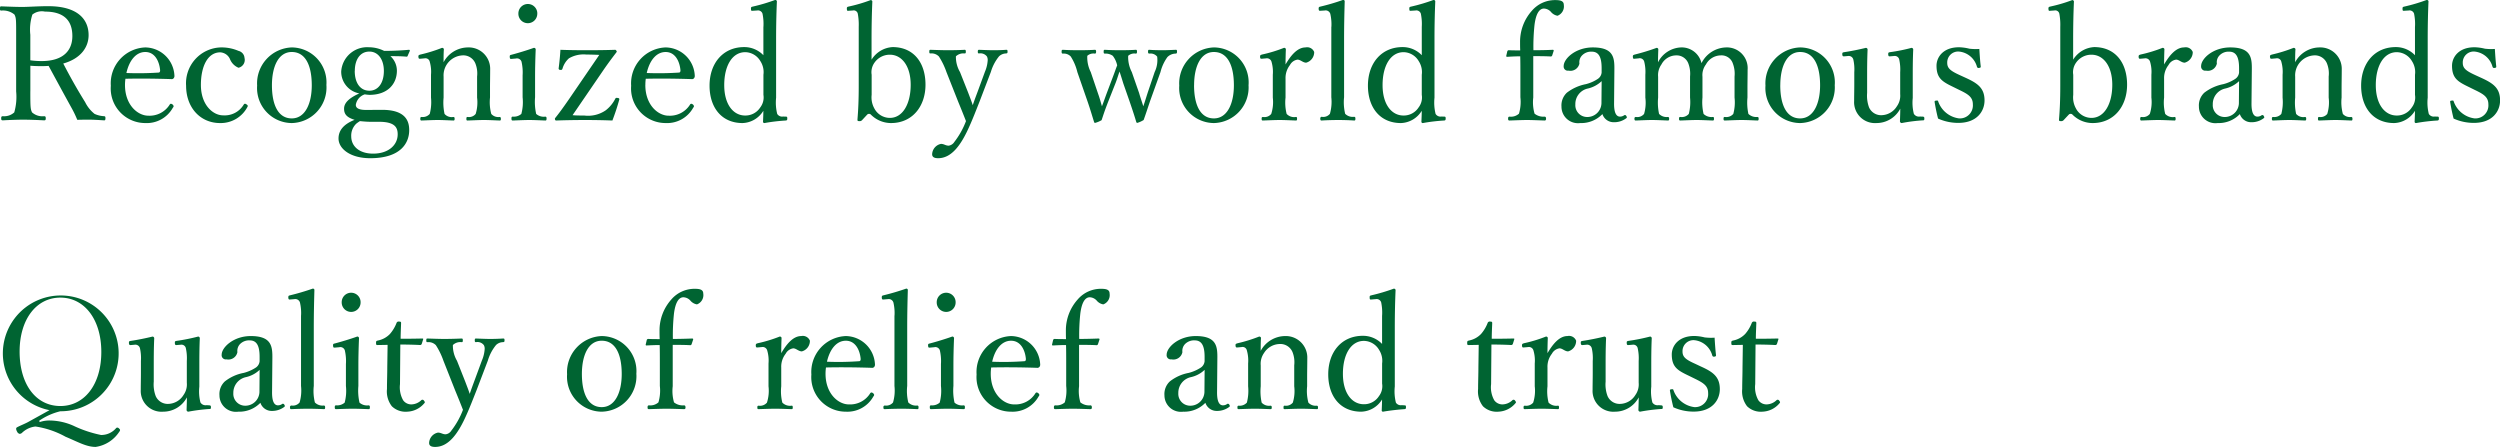 <svg xmlns="http://www.w3.org/2000/svg" width="295.188" height="52.78" viewBox="0 0 295.188 52.78">
  <defs>
    <style>
      .cls-1 {
        fill: #006432;
        fill-rule: evenodd;
      }
    </style>
  </defs>
  <path id="title03_en.svg" class="cls-1" d="M533.486,1810.82c0,1.86.019,2.1,0.205,2.48a1.828,1.828,0,0,0,1.431.45c0.149,0.02.186,0.05,0.186,0.26,0,0.17-.037.23-0.186,0.23-0.8-.04-1.71-0.08-2.472-0.08-0.744,0-1.692.04-2.417,0.08-0.149,0-.186-0.06-0.186-0.23,0-.21.037-0.24,0.186-0.26a1.77,1.77,0,0,0,1.357-.45,6.652,6.652,0,0,0,.223-2.48v-6.68c0-1.78,0-1.99-.2-2.39a2.113,2.113,0,0,0-1.562-.47c-0.111-.01-0.148-0.03-0.148-0.22,0-.25.037-0.28,0.148-0.28,0.8,0.03,1.766.07,2.51,0.07,0.669,0,1.84-.09,3.048-0.09,3.4,0,4.759,1.5,4.759,3.42,0,1.39-.892,2.76-2.993,3.35,0.744,1.44,1.6,2.98,2.584,4.56a4.033,4.033,0,0,0,1.116,1.39,3.1,3.1,0,0,0,1.134.27c0.111,0.02.148,0.05,0.148,0.24,0,0.21-.056.27-0.167,0.25-0.688-.04-1.227-0.08-1.766-0.08-0.483,0-.836,0-1.394.02a12.6,12.6,0,0,0-.688-1.43c-0.911-1.65-1.8-3.29-2.695-4.94-0.223.02-.558,0.03-0.818,0.03-0.465,0-.892-0.01-1.339-0.05v3.03Zm0-3.67a9.44,9.44,0,0,0,1.339.09c2.639,0,3.625-1.33,3.625-2.95,0-1.84-1-2.89-3.235-2.89a1.8,1.8,0,0,0-1.487.35,5.777,5.777,0,0,0-.242,2.39v3.01Zm11.178,2.91c0,2.39,1.524,3.63,2.752,3.63a2.8,2.8,0,0,0,2.528-1.31,0.187,0.187,0,0,1,.148-0.1,0.4,0.4,0,0,1,.316.28,0.313,0.313,0,0,1-.093.19,3.515,3.515,0,0,1-3.234,1.81,4.082,4.082,0,0,1-4.09-4.4,4.242,4.242,0,0,1,4.071-4.53,3.489,3.489,0,0,1,3.439,3.32,0.419,0.419,0,0,1-.093.32,0.307,0.307,0,0,1-.3.1c-1.822-.06-3.755-0.08-5.391-0.04A5.146,5.146,0,0,0,544.664,1810.06Zm3.959-1.46c0.149,0,.2-0.13.187-0.3-0.093-1-.595-2.13-1.748-2.13-1.1,0-1.9,1-2.231,2.48A36.9,36.9,0,0,0,548.623,1808.6Zm9.448-2.56a0.919,0.919,0,0,1,.706.83,0.949,0.949,0,0,1-.706,1.16,1.828,1.828,0,0,1-1.023-1.05,1.339,1.339,0,0,0-1.134-.77c-1.468,0-2.287,1.63-2.287,3.85,0,2.37,1.432,3.59,2.622,3.59a2.615,2.615,0,0,0,2.435-1.27c0.093-.14.186-0.12,0.335-0.02s0.167,0.17.111,0.28a3.559,3.559,0,0,1-3.234,1.92c-2.361,0-4.016-1.85-4.016-4.4a4.234,4.234,0,0,1,4.053-4.53A5.051,5.051,0,0,1,558.071,1806.04Zm10.376,4.02a4.2,4.2,0,0,1-4.09,4.5,4.131,4.131,0,0,1-4.09-4.42,4.251,4.251,0,0,1,4.09-4.51A4.134,4.134,0,0,1,568.447,1810.06Zm-6.432.04c0,2.29.725,3.91,2.342,3.91,1.58,0,2.361-1.75,2.361-3.91,0-2.31-.725-3.93-2.361-3.93C562.777,1806.17,562.015,1807.9,562.015,1810.1Zm12.9,2.9c3.011-.04,3.308,1.46,3.308,2.4,0,1.43-.91,3.31-4.61,3.31-2.361,0-3.736-1.13-3.736-2.33,0-.98.651-1.71,1.9-2.2-0.967-.3-1.245-0.7-1.245-1.32,0-.71.632-1.27,1.8-1.8a2.608,2.608,0,0,1-2.138-2.58,3.066,3.066,0,0,1,3.271-2.87,4.069,4.069,0,0,1,1.8.43c1.1,0,2.156-.06,2.918-0.13a0.1,0.1,0,0,1,.112.13l-0.242.55a0.145,0.145,0,0,1-.167.13c-0.651-.06-1.246-0.06-1.878-0.06a2.346,2.346,0,0,1,.762,1.71c0,1.58-1.1,2.86-3.234,2.86a4.4,4.4,0,0,1-.558-0.06,1.554,1.554,0,0,0-1.059,1.24c0,0.42.428,0.62,1.338,0.6Zm-1.265,1.41c-0.39,0-.854-0.04-1.245-0.08a4.4,4.4,0,0,0-.428.3,1.956,1.956,0,0,0-.6,1.49c0,1.22,1,2.05,2.585,2.05,1.821,0,2.9-1.02,2.9-2.28,0-.81-0.334-1.48-2.212-1.48h-1Zm-1.858-6c0,1.41.65,2.33,1.729,2.33,1.041,0,1.71-.92,1.71-2.33,0-1.35-.669-2.29-1.71-2.29C572.41,1806.12,571.8,1807.09,571.8,1808.41Zm7.793-1.45c-0.205.02-.261,0.02-0.279-0.26,0-.13.037-0.17,0.241-0.23a17.543,17.543,0,0,0,2.547-.79,0.213,0.213,0,0,1,.223.15c-0.037.51-.037,1.06-0.037,1.55a3.287,3.287,0,0,1,2.881-1.75,2.529,2.529,0,0,1,2.621,2.63c0,0.68-.018,1.6-0.018,2.07v1.22a5.34,5.34,0,0,0,.149,1.93,1.091,1.091,0,0,0,.984.36c0.112,0.02.149,0.06,0.149,0.21,0,0.17-.019.21-0.149,0.21-0.594-.02-1.264-0.06-1.84-0.06-0.594,0-1.3.04-1.933,0.06-0.13,0-.149-0.04-0.149-0.21s0.037-.21.149-0.21a1.01,1.01,0,0,0,.948-0.36,4.606,4.606,0,0,0,.167-1.93v-2.48a3.184,3.184,0,0,0-.2-1.54,1.538,1.538,0,0,0-1.543-.96,2.363,2.363,0,0,0-2.212,2.52v2.46a6.26,6.26,0,0,0,.112,1.93,1.116,1.116,0,0,0,1.041.36c0.111,0.02.148,0.04,0.148,0.21s-0.037.21-.148,0.21c-0.6-.02-1.264-0.06-1.822-0.06-0.614,0-1.32.04-1.934,0.06-0.111,0-.148-0.04-0.148-0.21s0.037-.19.148-0.21a1.091,1.091,0,0,0,.967-0.36,5.54,5.54,0,0,0,.149-1.93v-2.69a4.334,4.334,0,0,0-.149-1.54,0.517,0.517,0,0,0-.613-0.4Zm12.031,1.92a5.639,5.639,0,0,0-.13-1.56,0.561,0.561,0,0,0-.669-0.38l-0.465.04c-0.186.02-.241,0.02-0.26-0.24,0-.19.037-0.21,0.223-0.25,0.65-.17,1.859-0.53,2.621-0.81a0.2,0.2,0,0,1,.223.17c-0.056,1.36-.074,2.39-0.074,3.27v2.39a6.484,6.484,0,0,0,.13,1.97,1.342,1.342,0,0,0,1.078.32c0.112,0.02.148,0.06,0.148,0.21,0,0.21-.036.25-0.148,0.25-0.6-.02-1.32-0.06-1.878-0.06-0.576,0-1.375.04-1.951,0.06-0.131,0-.168-0.04-0.168-0.25,0-.15.037-0.21,0.168-0.21a1.338,1.338,0,0,0,1-.32,5.4,5.4,0,0,0,.149-1.97v-2.63Zm1.729-7.26a1.116,1.116,0,1,1-2.231,0A1.116,1.116,0,1,1,593.35,1801.62Zm4.166,12.01c0.409,0.04.892,0.04,1.376,0.04a3.664,3.664,0,0,0,2.547-.62,4.046,4.046,0,0,0,1.115-1.35,0.179,0.179,0,0,1,.223-0.11c0.186,0,.279.07,0.26,0.18a25.93,25.93,0,0,1-.818,2.49c-1.041-.04-2.156-0.06-3.2-0.06-1.115,0-2.324.02-3.439,0.06-0.111,0-.149-0.1-0.149-0.25,0.484-.6.911-1.18,1.692-2.31l3.55-5.19c-0.464-.02-1.022-0.04-1.524-0.04a3.415,3.415,0,0,0-2.063.45,2.6,2.6,0,0,0-.763,1.23c-0.055.13-.111,0.15-0.278,0.13a0.165,0.165,0,0,1-.168-0.21c0.093-.71.168-1.48,0.205-2.16,1.078,0.04,2.119.05,3.141,0.05s2.231-.01,3.346-0.05a0.3,0.3,0,0,1,.168.24c-0.446.59-.93,1.21-1.636,2.24Zm8.592-3.57c0,2.39,1.524,3.63,2.751,3.63a2.8,2.8,0,0,0,2.528-1.31,0.19,0.19,0,0,1,.149-0.1,0.4,0.4,0,0,1,.316.28,0.323,0.323,0,0,1-.092.19,3.518,3.518,0,0,1-3.235,1.81,4.082,4.082,0,0,1-4.09-4.4,4.242,4.242,0,0,1,4.071-4.53,3.489,3.489,0,0,1,3.439,3.32,0.419,0.419,0,0,1-.093.32,0.307,0.307,0,0,1-.3.1c-1.822-.06-3.755-0.08-5.391-0.04A5.146,5.146,0,0,0,606.108,1810.06Zm3.96-1.46c0.148,0,.2-0.13.186-0.3-0.093-1-.6-2.13-1.748-2.13-1.1,0-1.9,1-2.231,2.48A36.927,36.927,0,0,0,610.068,1808.6Zm9.985-5.4a5.92,5.92,0,0,0-.111-1.56,0.552,0.552,0,0,0-.632-0.37l-0.483.03c-0.186.02-.242,0.02-0.242-0.2-0.019-.23.037-0.25,0.2-0.29a20.741,20.741,0,0,0,2.658-.79,0.212,0.212,0,0,1,.2.15c-0.055,1.34-.093,2.71-0.093,4.48v6.92a5.523,5.523,0,0,0,.13,1.91,0.676,0.676,0,0,0,.688.31l0.335,0.01c0.13,0,.167.04,0.167,0.21,0,0.19-.037.23-0.167,0.25a21.059,21.059,0,0,0-2.528.3,0.158,0.158,0,0,1-.168-0.19c0.019-.49.037-0.83,0.037-1.26a2.99,2.99,0,0,1-2.453,1.45c-2.491,0-3.9-1.85-3.9-4.42,0-2.63,1.58-4.55,4.09-4.55a3.118,3.118,0,0,1,2.267.96v-3.35Zm0,5.66a2.364,2.364,0,0,0-.353-1.6,2.113,2.113,0,0,0-1.784-1.07c-1.562,0-2.491,1.62-2.491,3.89s1.059,3.59,2.473,3.59a2.075,2.075,0,0,0,1.784-.96,1.926,1.926,0,0,0,.371-1.48v-2.37Zm12.778-1.8a3.124,3.124,0,0,1,2.472-1.47c2.473,0,3.886,1.82,3.886,4.44,0,2.57-1.562,4.53-4.071,4.53a3.361,3.361,0,0,1-2.4-1.02,0.317,0.317,0,0,0-.391,0l-0.595.64a0.393,0.393,0,0,1-.39.15c-0.167,0-.186-0.04-0.186-0.19,0.093-1.14.149-2.25,0.149-4.02v-6.9a7.111,7.111,0,0,0-.112-1.58,0.493,0.493,0,0,0-.6-0.37l-0.446.03c-0.167.02-.222,0.04-0.241-0.19s0.037-.26.185-0.3a18.182,18.182,0,0,0,2.622-.77,0.2,0.2,0,0,1,.2.15c-0.056,1.34-.093,2.71-0.093,4.5v2.37Zm0,4.17a2.675,2.675,0,0,0,.316,1.6,2.069,2.069,0,0,0,1.841,1.12c1.487,0,2.453-1.61,2.453-3.91,0-2.25-1.078-3.55-2.453-3.55a2.194,2.194,0,0,0-1.822.94,1.929,1.929,0,0,0-.335,1.43v2.37Zm12.756,0.75c-0.446,1.13-.817,2.09-1.189,2.91-1,2.28-2.138,3.82-3.718,3.82-0.558,0-.706-0.21-0.706-0.47a1.3,1.3,0,0,1,1.041-1.22c0.371,0,.539.21,0.911,0.21a0.945,0.945,0,0,0,.669-0.44,9.5,9.5,0,0,0,1.375-2.46c-0.278-.71-0.52-1.32-0.929-2.31l-1.376-3.48a8.582,8.582,0,0,0-.892-1.84,1.217,1.217,0,0,0-.986-0.36c-0.111,0-.148-0.02-0.148-0.21s0.037-.22.148-0.22c0.614,0.02,1.395.05,1.971,0.05s1.413-.01,2.045-0.05c0.112,0,.148.04,0.148,0.22s-0.036.21-.148,0.21a1.284,1.284,0,0,0-1.023.34,3.535,3.535,0,0,0,.484,1.86l0.967,2.44c0.241,0.64.371,0.96,0.539,1.47,0.149-.45.279-0.81,0.539-1.5l0.892-2.43a4.125,4.125,0,0,0,.335-1.39,0.915,0.915,0,0,0-.093-0.43,0.962,0.962,0,0,0-.93-0.36c-0.111,0-.148-0.04-0.148-0.21s0.037-.22.148-0.22c0.52,0.02,1.171.05,1.673,0.05,0.521,0,1.041-.01,1.524-0.05,0.131,0,.168.02,0.168,0.22,0,0.17-.037.19-0.168,0.21a1.251,1.251,0,0,0-.836.34,5.292,5.292,0,0,0-.966,1.84Zm18.819-.98c0.186,0.64.316,0.98,0.5,1.58,0.2-.58.316-0.98,0.539-1.67l0.8-2.37a3.244,3.244,0,0,0,.3-1.82,1,1,0,0,0-.93-0.36c-0.111-.02-0.149-0.04-0.149-0.23s0.038-.22.149-0.22c0.465,0.04,1.1.05,1.617,0.05,0.484,0,1.023-.03,1.506-0.05,0.13,0,.149.04,0.149,0.22s-0.037.21-.149,0.23a1.375,1.375,0,0,0-.985.41,5.133,5.133,0,0,0-.818,1.77l-1.227,3.42c-0.353,1.05-.5,1.51-0.762,2.24a3.169,3.169,0,0,1-.744.34,0.14,0.14,0,0,1-.13-0.12c-0.167-.56-0.334-1.1-0.78-2.4l-0.744-2.13c-0.167-.54-0.3-0.97-0.446-1.41-0.167.44-.26,0.81-0.465,1.34l-0.855,2.16c-0.483,1.24-.595,1.64-0.8,2.24a3.152,3.152,0,0,1-.762.32,0.132,0.132,0,0,1-.13-0.12c-0.224-.71-0.409-1.37-0.763-2.4l-1.208-3.48a5.963,5.963,0,0,0-.781-1.84,1.112,1.112,0,0,0-.911-0.34c-0.13,0-.166-0.04-0.166-0.24,0-.17.036-0.21,0.166-0.21,0.614,0.04,1.321.05,1.859,0.05,0.614,0,1.264-.01,1.9-0.05,0.093,0,.148.04,0.148,0.22s-0.055.23-.148,0.23a1.085,1.085,0,0,0-.893.26,3.852,3.852,0,0,0,.409,1.92l0.874,2.58c0.186,0.52.3,0.95,0.446,1.46,0.205-.52.335-0.92,0.558-1.52l0.743-1.97c0.242-.62.335-0.94,0.5-1.34a2.794,2.794,0,0,0-.521-1.13,1.45,1.45,0,0,0-.929-0.26c-0.112,0-.148-0.04-0.148-0.23s0.036-.22.148-0.22c0.613,0.04,1.264.05,1.8,0.05,0.558,0,1.265-.01,1.841-0.05,0.111,0,.148.04,0.148,0.22s-0.037.23-.148,0.23a1.075,1.075,0,0,0-.893.26,3.813,3.813,0,0,0,.428,1.92Zm12.925-.94a4.2,4.2,0,0,1-4.09,4.5,4.13,4.13,0,0,1-4.089-4.42,4.25,4.25,0,0,1,4.089-4.51A4.133,4.133,0,0,1,677.331,1810.06Zm-6.432.04c0,2.29.725,3.91,2.342,3.91,1.58,0,2.361-1.75,2.361-3.91,0-2.31-.725-3.93-2.361-3.93C671.661,1806.17,670.9,1807.9,670.9,1810.1Zm8.053-3.14c-0.167.02-.242,0.02-0.26-0.21,0-.2.037-0.22,0.223-0.28a16.508,16.508,0,0,0,2.6-.79,0.2,0.2,0,0,1,.224.15c-0.019.55-.038,1.09-0.038,1.81,0.576-.98,1.357-2.01,2.361-2.01a0.89,0.89,0,0,1,1.022.54,1.284,1.284,0,0,1-.947,1.26c-0.391,0-.67-0.36-1.023-0.36a1.222,1.222,0,0,0-.893.64,2.493,2.493,0,0,0-.52,1.62v2.22a5.469,5.469,0,0,0,.13,1.93,1.215,1.215,0,0,0,1.1.36c0.093,0,.13.04,0.13,0.21s-0.037.21-.13,0.21c-0.613-.02-1.357-0.06-1.914-0.06-0.577,0-1.376.04-1.99,0.06-0.111,0-.148-0.04-0.148-0.21s0.037-.19.148-0.21a1.027,1.027,0,0,0,.986-0.36,4.567,4.567,0,0,0,.185-1.93v-2.69a4.239,4.239,0,0,0-.148-1.52,0.56,0.56,0,0,0-.632-0.42Zm8.163-3.76a5.478,5.478,0,0,0-.13-1.54,0.567,0.567,0,0,0-.65-0.39l-0.483.03c-0.168.02-.224,0-0.242-0.22,0-.21.037-0.23,0.2-0.27a25.3,25.3,0,0,0,2.677-.79,0.176,0.176,0,0,1,.2.14c-0.037,1.33-.074,2.74-0.074,4.55v6.8a5.714,5.714,0,0,0,.13,1.96,1.263,1.263,0,0,0,1.06.35c0.13,0.02.148,0.08,0.148,0.23,0,0.17-.036.21-0.148,0.21-0.614-.04-1.3-0.06-1.84-0.06-0.614,0-1.358.02-1.989,0.06-0.13,0-.168-0.04-0.168-0.21a0.182,0.182,0,0,1,.168-0.23,1.01,1.01,0,0,0,.966-0.35,5.127,5.127,0,0,0,.167-1.96v-8.31Zm10.672,0a5.92,5.92,0,0,0-.111-1.56,0.552,0.552,0,0,0-.632-0.37l-0.483.03c-0.186.02-.242,0.02-0.242-0.2-0.019-.23.037-0.25,0.205-0.29a20.741,20.741,0,0,0,2.658-.79,0.212,0.212,0,0,1,.2.15c-0.055,1.34-.093,2.71-0.093,4.48v6.92a5.523,5.523,0,0,0,.13,1.91,0.676,0.676,0,0,0,.688.31l0.335,0.01c0.13,0,.167.04,0.167,0.21,0,0.19-.037.23-0.167,0.25a21.035,21.035,0,0,0-2.528.3,0.158,0.158,0,0,1-.168-0.19c0.019-.49.037-0.83,0.037-1.26a2.99,2.99,0,0,1-2.453,1.45c-2.491,0-3.9-1.85-3.9-4.42,0-2.63,1.58-4.55,4.09-4.55a3.118,3.118,0,0,1,2.267.96v-3.35Zm0,5.66a2.364,2.364,0,0,0-.353-1.6,2.113,2.113,0,0,0-1.784-1.07c-1.562,0-2.491,1.62-2.491,3.89s1.059,3.59,2.473,3.59a2.075,2.075,0,0,0,1.784-.96,1.926,1.926,0,0,0,.371-1.48v-2.37Zm13.168,2.65a4.851,4.851,0,0,0,.149,1.94,1.648,1.648,0,0,0,1.19.35c0.111,0.02.167,0.06,0.167,0.25,0,0.15-.056.21-0.167,0.21-0.651-.02-1.506-0.06-2.064-0.06-0.594,0-1.45.04-2.082,0.06-0.13,0-.167-0.06-0.167-0.21,0-.19.037-0.23,0.167-0.25a1.4,1.4,0,0,0,1.116-.35,4.912,4.912,0,0,0,.167-1.94v-2.65c0-.79,0-1.56-0.019-2.18-0.446,0-.929.02-1.542,0.06a0.1,0.1,0,0,1-.112-0.1l0.13-.56a0.186,0.186,0,0,1,.186-0.12c0.5,0.02.911,0.02,1.338,0.02-0.018-.3-0.018-0.71-0.018-0.97a5.468,5.468,0,0,1,1.394-3.71,3.6,3.6,0,0,1,2.77-1.26c0.632,0,1,.12,1,0.57a1.177,1.177,0,0,1-.744,1.28,1.3,1.3,0,0,1-.781-0.46,1.166,1.166,0,0,0-.818-0.39c-0.557,0-.948.62-1.115,1.92a24.106,24.106,0,0,0-.13,3c0.632,0,1.524-.01,2.268-0.05a0.106,0.106,0,0,1,.13.11l-0.186.57a0.18,0.18,0,0,1-.149.11c-0.688-.04-1.449-0.04-2.082-0.04v4.85Zm9.538,0.68c-0.018,1.16.261,1.61,0.707,1.61a0.843,0.843,0,0,0,.5-0.17,0.178,0.178,0,0,1,.241.1c0.094,0.15.075,0.21-.036,0.28a2.314,2.314,0,0,1-1.414.45,1.391,1.391,0,0,1-1.375-.96,3.467,3.467,0,0,1-2.621,1.06,1.948,1.948,0,0,1-2.212-1.94,2.049,2.049,0,0,1,.632-1.64,5.33,5.33,0,0,1,2.231-1.01,4.571,4.571,0,0,0,1.45-.64,1.023,1.023,0,0,0,.427-0.73v-0.53c0-1.35-.372-1.94-1.171-1.94a1.473,1.473,0,0,0-1.134.44,1.137,1.137,0,0,0-.316.96,1.084,1.084,0,0,1-1.283.84,0.488,0.488,0,0,1-.576-0.54c0-.87,1.394-2.2,3.439-2.2,2.528,0,2.565,1.29,2.547,2.72Zm-1.468-2.58a3.483,3.483,0,0,1-1.617.87,1.868,1.868,0,0,0-1.487,1.88,1.387,1.387,0,0,0,1.282,1.48,1.669,1.669,0,0,0,1.8-1.6Zm3.944-2.65c-0.185.02-.242,0.04-0.26-0.24,0-.17.037-0.19,0.223-0.25a24.249,24.249,0,0,0,2.584-.79,0.193,0.193,0,0,1,.2.17c-0.018.51-.037,1.06-0.037,1.54a3.184,3.184,0,0,1,2.7-1.76,2.392,2.392,0,0,1,2.436,1.86,3.342,3.342,0,0,1,2.9-1.86,2.447,2.447,0,0,1,2.546,2.63c0,0.68-.018,1.6-0.018,2.07v1.22a6.274,6.274,0,0,0,.111,1.93,1.333,1.333,0,0,0,1.06.36c0.112,0.02.149,0.04,0.149,0.21,0,0.15-.019.21-0.149,0.21-0.558-.02-1.283-0.06-1.859-0.06-0.6,0-1.3.04-1.971,0.06-0.13,0-.166-0.04-0.166-0.21s0.036-.21.166-0.21a1.086,1.086,0,0,0,.986-0.36,5.117,5.117,0,0,0,.148-1.93v-2.48a3.415,3.415,0,0,0-.2-1.54,1.405,1.405,0,0,0-1.431-.96,2.016,2.016,0,0,0-1.747,1.07,2.078,2.078,0,0,0-.41,1.45v2.46a6.088,6.088,0,0,0,.13,1.93,1.346,1.346,0,0,0,1.1.36c0.111,0.02.129,0.04,0.129,0.21,0,0.15-.018.21-0.148,0.21-0.614-.02-1.339-0.06-1.859-0.06-0.614,0-1.339.04-1.952,0.06-0.149,0-.167-0.06-0.167-0.21,0-.17.037-0.21,0.167-0.21a1.084,1.084,0,0,0,.985-0.36,5.54,5.54,0,0,0,.149-1.93v-2.48a3.429,3.429,0,0,0-.2-1.54,1.479,1.479,0,0,0-1.469-.96,1.981,1.981,0,0,0-1.71,1.07,2.184,2.184,0,0,0-.391,1.45v2.46a6.334,6.334,0,0,0,.112,1.93,1.237,1.237,0,0,0,1.041.36c0.112,0.02.148,0.06,0.148,0.21,0,0.17-.036.21-0.148,0.21-0.576-.02-1.3-0.06-1.878-0.06-0.595,0-1.282.04-1.9,0.06-0.13,0-.167-0.04-0.167-0.21a0.165,0.165,0,0,1,.167-0.21,1.029,1.029,0,0,0,.967-0.36,4.723,4.723,0,0,0,.149-1.93v-2.69a4.938,4.938,0,0,0-.13-1.54,0.538,0.538,0,0,0-.651-0.4Zm23.578,3.1a4.2,4.2,0,0,1-4.09,4.5,4.13,4.13,0,0,1-4.089-4.42,4.25,4.25,0,0,1,4.089-4.51A4.133,4.133,0,0,1,746.547,1810.06Zm-6.432.04c0,2.29.725,3.91,2.342,3.91,1.581,0,2.361-1.75,2.361-3.91,0-2.31-.725-3.93-2.361-3.93C740.877,1806.17,740.115,1807.9,740.115,1810.1Zm16.847,3.7c0.129,0.02.166,0.06,0.166,0.23s-0.037.21-.166,0.21a19.054,19.054,0,0,0-2.51.32,0.225,0.225,0,0,1-.205-0.19c0.019-.55.038-1,0.038-1.51a3.17,3.17,0,0,1-2.808,1.7,2.464,2.464,0,0,1-2.639-2.6c0-.69.018-1.26,0.018-1.97v-1.43a5.274,5.274,0,0,0-.111-1.49,0.556,0.556,0,0,0-.6-0.43l-0.446.04c-0.186.02-.242-0.02-0.26-0.23,0-.2.018-0.22,0.222-0.26,0.763-.11,1.8-0.32,2.566-0.51a0.209,0.209,0,0,1,.2.19c-0.055,1.28-.055,2.37-0.055,3.22V1811a3.99,3.99,0,0,0,.223,1.7,1.552,1.552,0,0,0,1.506.93,2.178,2.178,0,0,0,1.784-1.05,2.134,2.134,0,0,0,.391-1.44v-2.58a5.379,5.379,0,0,0-.112-1.49,0.526,0.526,0,0,0-.576-0.43l-0.484.04c-0.185.02-.223-0.02-0.242-0.23,0-.2.019-0.22,0.205-0.26a20.643,20.643,0,0,0,2.547-.51,0.2,0.2,0,0,1,.2.19c-0.055,1.3-.055,2.37-0.055,3.22v2.51a5.372,5.372,0,0,0,.13,1.87,0.706,0.706,0,0,0,.725.32Zm3.647-3.47c-1.32-.64-2.044-1.02-2.044-2.54,0-1.02.8-2.18,2.639-2.18a5.59,5.59,0,0,1,1.246.17,6.313,6.313,0,0,0,1.171.03c0.037,0.62.092,1.45,0.167,2.07,0,0.12-.037.15-0.205,0.17a0.193,0.193,0,0,1-.241-0.13,2.435,2.435,0,0,0-2.1-1.8,1.289,1.289,0,0,0-1.412,1.33c0,0.66.408,0.96,1.524,1.47l0.613,0.28c1.45,0.66,2.268,1.22,2.268,2.69,0,1.27-.892,2.65-3.086,2.65a5.759,5.759,0,0,1-2.4-.51c-0.149-.55-0.315-1.37-0.409-1.97,0-.1.019-0.14,0.205-0.15,0.148-.02.186-0.02,0.223,0.11a3.016,3.016,0,0,0,2.454,1.99,1.537,1.537,0,0,0,1.635-1.65c0-.87-0.557-1.21-1.6-1.71Zm14.1-3.27a3.124,3.124,0,0,1,2.473-1.47c2.472,0,3.885,1.82,3.885,4.44,0,2.57-1.562,4.53-4.071,4.53a3.361,3.361,0,0,1-2.4-1.02,0.317,0.317,0,0,0-.391,0l-0.6.64a0.393,0.393,0,0,1-.39.15c-0.167,0-.186-0.04-0.186-0.19,0.093-1.14.149-2.25,0.149-4.02v-6.9a7.111,7.111,0,0,0-.112-1.58,0.492,0.492,0,0,0-.595-0.37l-0.446.03c-0.167.02-.222,0.04-0.241-0.19s0.037-.26.186-0.3a18.171,18.171,0,0,0,2.621-.77,0.2,0.2,0,0,1,.2.15c-0.056,1.34-.093,2.71-0.093,4.5v2.37Zm0,4.17a2.675,2.675,0,0,0,.316,1.6,2.07,2.07,0,0,0,1.841,1.12c1.487,0,2.453-1.61,2.453-3.91,0-2.25-1.078-3.55-2.453-3.55a2.194,2.194,0,0,0-1.822.94,1.929,1.929,0,0,0-.335,1.43v2.37Zm7.979-4.27c-0.168.02-.241,0.02-0.26-0.21,0-.2.037-0.22,0.223-0.28a16.508,16.508,0,0,0,2.6-.79,0.2,0.2,0,0,1,.223.15c-0.018.55-.037,1.09-0.037,1.81,0.577-.98,1.357-2.01,2.361-2.01a0.891,0.891,0,0,1,1.023.54,1.284,1.284,0,0,1-.949,1.26c-0.39,0-.669-0.36-1.022-0.36a1.219,1.219,0,0,0-.892.64,2.488,2.488,0,0,0-.521,1.62v2.22a5.458,5.458,0,0,0,.131,1.93,1.211,1.211,0,0,0,1.1.36c0.093,0,.13.04,0.13,0.21s-0.037.21-.13,0.21c-0.613-.02-1.357-0.06-1.915-0.06-0.576,0-1.375.04-1.989,0.06-0.111,0-.149-0.04-0.149-0.21s0.038-.19.149-0.21a1.028,1.028,0,0,0,.986-0.36,4.544,4.544,0,0,0,.186-1.93v-2.69a4.212,4.212,0,0,0-.149-1.52,0.561,0.561,0,0,0-.632-0.42Zm13.07,5.23c-0.018,1.16.261,1.61,0.707,1.61a0.84,0.84,0,0,0,.5-0.17,0.179,0.179,0,0,1,.242.1c0.093,0.15.075,0.21-.037,0.28a2.311,2.311,0,0,1-1.413.45,1.39,1.39,0,0,1-1.375-.96,3.467,3.467,0,0,1-2.621,1.06,1.948,1.948,0,0,1-2.212-1.94,2.049,2.049,0,0,1,.632-1.64,5.33,5.33,0,0,1,2.231-1.01,4.551,4.551,0,0,0,1.449-.64,1.021,1.021,0,0,0,.428-0.73v-0.53c0-1.35-.372-1.94-1.171-1.94a1.472,1.472,0,0,0-1.134.44,1.137,1.137,0,0,0-.316.96,1.084,1.084,0,0,1-1.283.84,0.488,0.488,0,0,1-.576-0.54c0-.87,1.394-2.2,3.439-2.2,2.528,0,2.565,1.29,2.547,2.72Zm-1.468-2.58a3.489,3.489,0,0,1-1.617.87,1.868,1.868,0,0,0-1.487,1.88,1.387,1.387,0,0,0,1.282,1.48,1.669,1.669,0,0,0,1.8-1.6Zm3.926-2.65c-0.205.02-.261,0.02-0.279-0.26,0-.13.037-0.17,0.241-0.23a17.543,17.543,0,0,0,2.547-.79,0.213,0.213,0,0,1,.223.15c-0.037.51-.037,1.06-0.037,1.55a3.287,3.287,0,0,1,2.881-1.75,2.529,2.529,0,0,1,2.621,2.63c0,0.68-.018,1.6-0.018,2.07v1.22a5.34,5.34,0,0,0,.149,1.93,1.091,1.091,0,0,0,.984.36c0.112,0.02.149,0.06,0.149,0.21,0,0.17-.019.21-0.149,0.21-0.594-.02-1.264-0.06-1.84-0.06-0.594,0-1.3.04-1.933,0.06-0.13,0-.149-0.04-0.149-0.21s0.037-.21.149-0.21a1.01,1.01,0,0,0,.948-0.36,4.606,4.606,0,0,0,.167-1.93v-2.48a3.184,3.184,0,0,0-.2-1.54,1.538,1.538,0,0,0-1.543-.96,2.363,2.363,0,0,0-2.212,2.52v2.46a6.26,6.26,0,0,0,.112,1.93,1.116,1.116,0,0,0,1.041.36c0.111,0.02.148,0.04,0.148,0.21s-0.037.21-.148,0.21c-0.595-.02-1.264-0.06-1.822-0.06-0.614,0-1.32.04-1.934,0.06-0.111,0-.148-0.04-0.148-0.21s0.037-.19.148-0.21a1.089,1.089,0,0,0,.967-0.36,5.54,5.54,0,0,0,.149-1.93v-2.69a4.334,4.334,0,0,0-.149-1.54,0.517,0.517,0,0,0-.613-0.4Zm16.846-3.76a5.92,5.92,0,0,0-.111-1.56,0.553,0.553,0,0,0-.632-0.37l-0.484.03c-0.186.02-.242,0.02-0.242-0.2-0.018-.23.038-0.25,0.2-0.29a20.741,20.741,0,0,0,2.658-.79,0.211,0.211,0,0,1,.205.15c-0.056,1.34-.093,2.71-0.093,4.48v6.92a5.55,5.55,0,0,0,.13,1.91,0.675,0.675,0,0,0,.688.31l0.334,0.01c0.13,0,.168.04,0.168,0.21,0,0.19-.038.23-0.168,0.25a21.035,21.035,0,0,0-2.528.3,0.157,0.157,0,0,1-.167-0.19c0.019-.49.037-0.83,0.037-1.26a2.992,2.992,0,0,1-2.454,1.45c-2.491,0-3.9-1.85-3.9-4.42,0-2.63,1.58-4.55,4.089-4.55a3.121,3.121,0,0,1,2.268.96v-3.35Zm0,5.66a2.37,2.37,0,0,0-.353-1.6,2.113,2.113,0,0,0-1.785-1.07c-1.561,0-2.49,1.62-2.49,3.89s1.059,3.59,2.472,3.59a2.073,2.073,0,0,0,1.784-.96,1.922,1.922,0,0,0,.372-1.48v-2.37Zm6.417,1.47c-1.319-.64-2.044-1.02-2.044-2.54,0-1.02.8-2.18,2.639-2.18a5.59,5.59,0,0,1,1.246.17,6.313,6.313,0,0,0,1.171.03c0.037,0.62.093,1.45,0.167,2.07,0,0.12-.037.15-0.2,0.17a0.194,0.194,0,0,1-.242-0.13,2.435,2.435,0,0,0-2.1-1.8,1.29,1.29,0,0,0-1.413,1.33c0,0.66.408,0.96,1.524,1.47l0.613,0.28c1.45,0.66,2.268,1.22,2.268,2.69,0,1.27-.892,2.65-3.086,2.65a5.759,5.759,0,0,1-2.4-.51c-0.148-.55-0.315-1.37-0.408-1.97,0-.1.018-0.14,0.2-0.15,0.149-.02.186-0.02,0.223,0.11a3.017,3.017,0,0,0,2.454,1.99,1.537,1.537,0,0,0,1.636-1.65c0-.87-0.558-1.21-1.6-1.71Zm-286.892,39.54a3.537,3.537,0,0,1,1.152-.19,7.129,7.129,0,0,1,2.845.62,14.1,14.1,0,0,0,3.252,1.09,2.28,2.28,0,0,0,1.767-.79,0.2,0.2,0,0,1,.167-0.08,0.275,0.275,0,0,1,.205.12,0.214,0.214,0,0,1,.111.17,0.327,0.327,0,0,1-.093.2,4,4,0,0,1-2.788,1.79c-1.1,0-2.064-.58-3.551-1.2a10.53,10.53,0,0,0-3.551-1.21,2.7,2.7,0,0,0-1.617.77,0.521,0.521,0,0,1-.241.1,0.435,0.435,0,0,1-.316-0.27,0.706,0.706,0,0,1-.112-0.33,0.206,0.206,0,0,1,.131-0.19c0.353-.19.966-0.43,1.3-0.62l2.509-1.39a6.836,6.836,0,1,1,1.283.13,7.444,7.444,0,0,0-2.491,1.11Zm-2.361-8.33c0,3.89,1.934,6.43,4.815,6.43,2.844,0,4.833-2.54,4.833-6.38,0-3.89-2.026-6.42-4.833-6.42C534.193,1835.17,532.222,1837.74,532.222,1841.54Zm22.425,6.35c0.13,0.02.167,0.06,0.167,0.23s-0.037.2-.167,0.2a20.952,20.952,0,0,0-2.51.32,0.215,0.215,0,0,1-.2-0.18c0.019-.55.038-1,0.038-1.51a3.16,3.16,0,0,1-2.808,1.69,2.454,2.454,0,0,1-2.639-2.59c0-.7.018-1.26,0.018-1.97v-1.43a5.274,5.274,0,0,0-.111-1.49,0.557,0.557,0,0,0-.6-0.43l-0.446.04c-0.186.02-.242-0.02-0.26-0.23,0-.21.018-0.22,0.222-0.26,0.763-.11,1.8-0.32,2.566-0.51a0.209,0.209,0,0,1,.2.19c-0.055,1.28-.055,2.37-0.055,3.21v1.92a3.92,3.92,0,0,0,.223,1.69,1.545,1.545,0,0,0,1.506.94,2.178,2.178,0,0,0,1.784-1.05,2.146,2.146,0,0,0,.391-1.45v-2.57a5.379,5.379,0,0,0-.112-1.49,0.526,0.526,0,0,0-.576-0.43l-0.484.04c-0.186.02-.223-0.02-0.242-0.23,0-.21.019-0.22,0.2-0.26a22.679,22.679,0,0,0,2.547-.51,0.2,0.2,0,0,1,.2.19c-0.055,1.3-.055,2.37-0.055,3.21v2.52a5.263,5.263,0,0,0,.13,1.86,0.706,0.706,0,0,0,.725.32Zm7.384-1.61c-0.018,1.16.26,1.61,0.706,1.61a0.839,0.839,0,0,0,.5-0.17,0.179,0.179,0,0,1,.242.1c0.093,0.15.074,0.2-.037,0.28a2.379,2.379,0,0,1-1.413.45,1.4,1.4,0,0,1-1.375-.96,3.466,3.466,0,0,1-2.622,1.05,1.947,1.947,0,0,1-2.212-1.93,2.039,2.039,0,0,1,.632-1.64,5.1,5.1,0,0,1,2.231-1.01,4.8,4.8,0,0,0,1.45-.64,1.02,1.02,0,0,0,.427-0.74v-0.52c0-1.35-.371-1.94-1.171-1.94a1.5,1.5,0,0,0-1.134.43,1.164,1.164,0,0,0-.316.96,1.082,1.082,0,0,1-1.282.85,0.491,0.491,0,0,1-.576-0.55c0-.86,1.394-2.2,3.438-2.2,2.529,0,2.566,1.3,2.547,2.73Zm-1.469-2.58a3.412,3.412,0,0,1-1.617.86,1.884,1.884,0,0,0-1.487,1.88,1.4,1.4,0,0,0,1.283,1.49,1.669,1.669,0,0,0,1.8-1.6Zm4.893-6.41a5.478,5.478,0,0,0-.13-1.54,0.575,0.575,0,0,0-.651-0.4l-0.483.04c-0.167.02-.223,0-0.242-0.22,0-.21.037-0.23,0.205-0.27a27.9,27.9,0,0,0,2.677-.79,0.178,0.178,0,0,1,.2.13c-0.037,1.34-.074,2.75-0.074,4.55v6.81a5.609,5.609,0,0,0,.13,1.95,1.26,1.26,0,0,0,1.059.36c0.131,0.02.149,0.08,0.149,0.23,0,0.17-.037.2-0.149,0.2-0.613-.03-1.3-0.05-1.84-0.05-0.614,0-1.357.02-1.989,0.05-0.13,0-.167-0.03-0.167-0.2a0.182,0.182,0,0,1,.167-0.23,1.035,1.035,0,0,0,.967-0.36,5.034,5.034,0,0,0,.167-1.95v-8.31Zm5.3,5.68a5.636,5.636,0,0,0-.13-1.56,0.553,0.553,0,0,0-.669-0.38l-0.465.04c-0.186.02-.242,0.02-0.26-0.25,0-.18.037-0.2,0.223-0.24,0.651-.17,1.859-0.53,2.621-0.81a0.2,0.2,0,0,1,.223.17c-0.056,1.35-.075,2.39-0.075,3.27v2.39a6.436,6.436,0,0,0,.131,1.97,1.343,1.343,0,0,0,1.078.32c0.112,0.02.149,0.06,0.149,0.21,0,0.21-.037.24-0.149,0.24-0.6-.02-1.32-0.05-1.877-0.05-0.577,0-1.376.03-1.952,0.05-0.13,0-.168-0.03-0.168-0.24,0-.15.038-0.21,0.168-0.21a1.336,1.336,0,0,0,1-.32,5.4,5.4,0,0,0,.149-1.97v-2.63Zm1.729-7.26a1.116,1.116,0,1,1-2.231,0A1.116,1.116,0,1,1,572.484,1835.71Zm2.01,5.06c-0.149,0-.186-0.02-0.186-0.25,0-.19.018-0.24,0.205-0.28a2.7,2.7,0,0,0,1.431-.77,4.35,4.35,0,0,0,.781-1.3,0.257,0.257,0,0,1,.3-0.17c0.223,0,.241.06,0.241,0.19-0.018.53-.055,1.28-0.055,1.84,0.743,0,1.8-.01,2.565-0.03,0.093,0,.111.02,0.093,0.11l-0.167.53a0.21,0.21,0,0,1-.186.13c-0.67-.04-1.655-0.06-2.342-0.06l-0.038,4.68a3.134,3.134,0,0,0,.372,1.9,1.182,1.182,0,0,0,.985.49,1.741,1.741,0,0,0,1.171-.51,0.207,0.207,0,0,1,.3.06c0.112,0.15.148,0.21,0.037,0.32a2.759,2.759,0,0,1-2.026.99,2.323,2.323,0,0,1-1.8-.64,2.862,2.862,0,0,1-.576-2.04c0-.87.036-1.71,0.036-2.6l0.038-2.61Zm11.695,5.3c-0.446,1.13-.818,2.09-1.189,2.91-1,2.28-2.139,3.82-3.718,3.82-0.558,0-.707-0.21-0.707-0.47a1.3,1.3,0,0,1,1.041-1.22c0.372,0,.539.2,0.911,0.2a0.924,0.924,0,0,0,.669-0.43,9.5,9.5,0,0,0,1.376-2.46c-0.279-.72-0.521-1.32-0.929-2.31l-1.376-3.48a8.519,8.519,0,0,0-.893-1.84,1.214,1.214,0,0,0-.984-0.36c-0.112,0-.149-0.02-0.149-0.21s0.037-.22.149-0.22c0.613,0.02,1.394.05,1.97,0.05s1.413-.02,2.045-0.05c0.111,0,.149.03,0.149,0.22s-0.038.21-.149,0.21a1.252,1.252,0,0,0-1.023.34,3.524,3.524,0,0,0,.484,1.86l0.966,2.44c0.242,0.64.372,0.96,0.539,1.47,0.149-.45.279-0.81,0.539-1.51l0.892-2.42a4.125,4.125,0,0,0,.335-1.39,0.9,0.9,0,0,0-.093-0.43,0.941,0.941,0,0,0-.93-0.36c-0.111,0-.148-0.04-0.148-0.21,0-.19.037-0.22,0.148-0.22,0.522,0.02,1.172.05,1.674,0.05,0.52,0,1.041-.02,1.524-0.05,0.13,0,.167.02,0.167,0.22,0,0.17-.037.19-0.167,0.21a1.2,1.2,0,0,0-.836.34,5.205,5.205,0,0,0-.967,1.84Zm18.856-1.92a4.193,4.193,0,0,1-4.09,4.49,4.122,4.122,0,0,1-4.089-4.41,4.259,4.259,0,0,1,4.089-4.52A4.137,4.137,0,0,1,605.045,1844.15Zm-6.432.04c0,2.29.725,3.91,2.342,3.91,1.58,0,2.361-1.75,2.361-3.91,0-2.31-.725-3.93-2.361-3.93C599.375,1840.26,598.613,1841.99,598.613,1844.19Zm10.73,1.41a4.859,4.859,0,0,0,.148,1.94,1.649,1.649,0,0,0,1.19.35c0.112,0.02.167,0.06,0.167,0.25,0,0.15-.055.2-0.167,0.2-0.65-.02-1.506-0.05-2.063-0.05-0.6,0-1.45.03-2.082,0.05-0.13,0-.168-0.05-0.168-0.2,0-.19.038-0.23,0.168-0.25a1.439,1.439,0,0,0,1.115-.35,4.914,4.914,0,0,0,.168-1.94v-2.65c0-.79,0-1.56-0.019-2.18-0.446,0-.929.02-1.543,0.05a0.091,0.091,0,0,1-.112-0.09l0.131-.56a0.185,0.185,0,0,1,.186-0.12c0.5,0.02.911,0.02,1.338,0.02-0.019-.3-0.019-0.71-0.019-0.98a5.466,5.466,0,0,1,1.394-3.7,3.6,3.6,0,0,1,2.77-1.26c0.632,0,1,.11,1,0.57a1.164,1.164,0,0,1-.743,1.27,1.274,1.274,0,0,1-.781-0.45,1.168,1.168,0,0,0-.818-0.39c-0.558,0-.948.62-1.116,1.92a24.026,24.026,0,0,0-.13,3c0.633,0,1.525-.02,2.269-0.05,0.092,0,.13.03,0.13,0.11l-0.187.56a0.174,0.174,0,0,1-.148.12c-0.688-.04-1.45-0.04-2.082-0.04v4.85Zm10.061-4.55c-0.167.02-.242,0.02-0.26-0.21,0-.2.037-0.22,0.223-0.28a16.518,16.518,0,0,0,2.6-.79,0.2,0.2,0,0,1,.223.15c-0.019.55-.038,1.09-0.038,1.81,0.576-.98,1.357-2.02,2.361-2.02a0.9,0.9,0,0,1,1.023.55,1.285,1.285,0,0,1-.948,1.26c-0.391,0-.67-0.36-1.023-0.36a1.221,1.221,0,0,0-.892.64,2.469,2.469,0,0,0-.521,1.62v2.22a5.5,5.5,0,0,0,.13,1.93,1.27,1.27,0,0,0,1.1.36c0.093,0,.13.04,0.13,0.21s-0.037.2-.13,0.2c-0.613-.02-1.357-0.05-1.914-0.05-0.577,0-1.376.03-1.99,0.05-0.111,0-.148-0.03-0.148-0.2s0.037-.19.148-0.21a1.072,1.072,0,0,0,.986-0.36,4.567,4.567,0,0,0,.185-1.93v-2.69a4.21,4.21,0,0,0-.148-1.52,0.551,0.551,0,0,0-.632-0.42Zm7.977,3.1c0,2.39,1.525,3.63,2.752,3.63a2.785,2.785,0,0,0,2.528-1.32,0.2,0.2,0,0,1,.149-0.09,0.4,0.4,0,0,1,.315.28,0.313,0.313,0,0,1-.093.19,3.506,3.506,0,0,1-3.234,1.8,4.078,4.078,0,0,1-4.089-4.39,4.25,4.25,0,0,1,4.07-4.54,3.5,3.5,0,0,1,3.439,3.33,0.43,0.43,0,0,1-.093.32,0.331,0.331,0,0,1-.3.1c-1.821-.06-3.755-0.08-5.391-0.04A5.3,5.3,0,0,0,627.381,1844.15Zm3.96-1.47c0.149,0,.2-0.13.186-0.3-0.093-.99-0.6-2.12-1.748-2.12-1.1,0-1.895,1-2.23,2.48A34.275,34.275,0,0,0,631.341,1842.68Zm4.187-5.39a5.47,5.47,0,0,0-.131-1.54,0.574,0.574,0,0,0-.65-0.4l-0.484.04c-0.167.02-.223,0-0.241-0.22,0-.21.037-0.23,0.2-0.27a27.9,27.9,0,0,0,2.677-.79,0.178,0.178,0,0,1,.2.13c-0.037,1.34-.074,2.75-0.074,4.55v6.81a5.636,5.636,0,0,0,.13,1.95,1.26,1.26,0,0,0,1.059.36c0.131,0.02.149,0.08,0.149,0.23,0,0.17-.037.2-0.149,0.2-0.612-.03-1.3-0.05-1.84-0.05-0.613,0-1.357.02-1.988,0.05-0.131,0-.168-0.03-0.168-0.2a0.182,0.182,0,0,1,.168-0.23,1.034,1.034,0,0,0,.966-0.36,5.006,5.006,0,0,0,.168-1.95v-8.31Zm5.485,5.68a5.6,5.6,0,0,0-.13-1.56,0.553,0.553,0,0,0-.669-0.38l-0.465.04c-0.186.02-.241,0.02-0.26-0.25,0-.18.037-0.2,0.223-0.24,0.65-.17,1.859-0.53,2.621-0.81a0.2,0.2,0,0,1,.223.17c-0.056,1.35-.074,2.39-0.074,3.27v2.39a6.484,6.484,0,0,0,.13,1.97,1.343,1.343,0,0,0,1.078.32c0.112,0.02.148,0.06,0.148,0.21,0,0.21-.036.24-0.148,0.24-0.6-.02-1.32-0.05-1.878-0.05-0.576,0-1.375.03-1.951,0.05-0.131,0-.168-0.03-0.168-0.24,0-.15.037-0.21,0.168-0.21a1.338,1.338,0,0,0,1-.32,5.4,5.4,0,0,0,.149-1.97v-2.63Zm1.729-7.26a1.116,1.116,0,1,1-2.231,0A1.116,1.116,0,1,1,642.742,1835.71Zm4.147,8.44c0,2.39,1.525,3.63,2.752,3.63a2.785,2.785,0,0,0,2.528-1.32,0.2,0.2,0,0,1,.149-0.09,0.4,0.4,0,0,1,.315.28,0.313,0.313,0,0,1-.093.19,3.506,3.506,0,0,1-3.234,1.8,4.078,4.078,0,0,1-4.089-4.39,4.25,4.25,0,0,1,4.071-4.54,3.5,3.5,0,0,1,3.439,3.33,0.427,0.427,0,0,1-.094.32,0.331,0.331,0,0,1-.3.1c-1.821-.06-3.755-0.08-5.39-0.04A5.108,5.108,0,0,0,646.889,1844.15Zm3.96-1.47c0.149,0,.2-0.13.186-0.3-0.093-.99-0.595-2.12-1.747-2.12-1.1,0-1.9,1-2.231,2.48A34.275,34.275,0,0,0,650.849,1842.68Zm6.473,2.92a4.851,4.851,0,0,0,.149,1.94,1.646,1.646,0,0,0,1.189.35c0.112,0.02.168,0.06,0.168,0.25,0,0.15-.056.2-0.168,0.2-0.65-.02-1.5-0.05-2.063-0.05-0.6,0-1.45.03-2.082,0.05-0.13,0-.167-0.05-0.167-0.2,0-.19.037-0.23,0.167-0.25a1.442,1.442,0,0,0,1.116-.35,4.942,4.942,0,0,0,.167-1.94v-2.65c0-.79,0-1.56-0.019-2.18-0.446,0-.93.02-1.542,0.05a0.09,0.09,0,0,1-.112-0.09l0.13-.56a0.186,0.186,0,0,1,.186-0.12c0.5,0.02.911,0.02,1.338,0.02-0.018-.3-0.018-0.71-0.018-0.98a5.461,5.461,0,0,1,1.394-3.7,3.6,3.6,0,0,1,2.769-1.26c0.633,0,1,.11,1,0.57a1.165,1.165,0,0,1-.744,1.27,1.279,1.279,0,0,1-.781-0.45,1.168,1.168,0,0,0-.818-0.39c-0.557,0-.948.62-1.115,1.92a24.026,24.026,0,0,0-.13,3c0.631,0,1.524-.02,2.267-0.05,0.093,0,.131.03,0.131,0.11l-0.186.56a0.176,0.176,0,0,1-.149.12c-0.688-.04-1.45-0.04-2.082-0.04v4.85Zm16.289,0.68c-0.019,1.16.26,1.61,0.706,1.61a0.843,0.843,0,0,0,.5-0.17,0.179,0.179,0,0,1,.242.1c0.093,0.15.074,0.2-.037,0.28a2.379,2.379,0,0,1-1.413.45,1.4,1.4,0,0,1-1.376-.96,3.462,3.462,0,0,1-2.621,1.05,1.947,1.947,0,0,1-2.212-1.93,2.036,2.036,0,0,1,.632-1.64,5.1,5.1,0,0,1,2.231-1.01,4.8,4.8,0,0,0,1.45-.64,1.02,1.02,0,0,0,.427-0.74v-0.52c0-1.35-.372-1.94-1.171-1.94a1.5,1.5,0,0,0-1.134.43,1.161,1.161,0,0,0-.315.96,1.083,1.083,0,0,1-1.283.85,0.492,0.492,0,0,1-.577-0.55c0-.86,1.395-2.2,3.439-2.2,2.528,0,2.566,1.3,2.547,2.73Zm-1.469-2.58a3.406,3.406,0,0,1-1.617.86,1.883,1.883,0,0,0-1.487,1.88,1.4,1.4,0,0,0,1.283,1.49,1.668,1.668,0,0,0,1.8-1.6Zm3.926-2.65c-0.2.02-.26,0.02-0.279-0.26,0-.14.038-0.17,0.242-0.23a17.581,17.581,0,0,0,2.547-.79,0.214,0.214,0,0,1,.223.15c-0.038.51-.038,1.05-0.038,1.54a3.309,3.309,0,0,1,2.881-1.75,2.539,2.539,0,0,1,2.622,2.64c0,0.67-.019,1.59-0.019,2.06v1.23a5.34,5.34,0,0,0,.149,1.93,1.146,1.146,0,0,0,.985.36c0.112,0.02.149,0.06,0.149,0.21,0,0.17-.019.2-0.149,0.2-0.6-.02-1.264-0.05-1.84-0.05-0.6,0-1.3.03-1.933,0.05-0.13,0-.149-0.03-0.149-0.2s0.037-.21.149-0.21a1.033,1.033,0,0,0,.948-0.36,4.606,4.606,0,0,0,.167-1.93v-2.48a3.239,3.239,0,0,0-.2-1.55,1.552,1.552,0,0,0-1.543-.96,2.231,2.231,0,0,0-1.822,1.06,2.2,2.2,0,0,0-.391,1.46v2.47a6.26,6.26,0,0,0,.112,1.93,1.168,1.168,0,0,0,1.041.36c0.111,0.02.149,0.04,0.149,0.21s-0.038.2-.149,0.2c-0.6-.02-1.264-0.05-1.822-0.05-0.613,0-1.32.03-1.933,0.05-0.111,0-.149-0.03-0.149-0.2s0.038-.19.149-0.21a1.142,1.142,0,0,0,.966-0.36,5.54,5.54,0,0,0,.149-1.93v-2.69a4.334,4.334,0,0,0-.149-1.54,0.509,0.509,0,0,0-.612-0.4Zm17.032-3.76a5.92,5.92,0,0,0-.111-1.56,0.56,0.56,0,0,0-.633-0.38l-0.483.04c-0.185.02-.241,0.02-0.241-0.21-0.019-.22.037-0.24,0.2-0.28a22.551,22.551,0,0,0,2.659-.79,0.212,0.212,0,0,1,.2.15c-0.056,1.34-.093,2.71-0.093,4.48v6.92a5.523,5.523,0,0,0,.13,1.91,0.686,0.686,0,0,0,.688.3l0.335,0.02c0.13,0,.166.04,0.166,0.21,0,0.19-.036.22-0.166,0.24-0.651.04-1.822,0.17-2.529,0.3a0.15,0.15,0,0,1-.167-0.18c0.019-.49.037-0.83,0.037-1.26a2.979,2.979,0,0,1-2.453,1.44c-2.491,0-3.9-1.84-3.9-4.41,0-2.64,1.58-4.55,4.089-4.55a3.121,3.121,0,0,1,2.268.96v-3.35Zm0,5.66a2.37,2.37,0,0,0-.353-1.6,2.113,2.113,0,0,0-1.785-1.07c-1.561,0-2.49,1.62-2.49,3.89s1.059,3.59,2.472,3.59a2.075,2.075,0,0,0,1.785-.96,1.926,1.926,0,0,0,.371-1.48v-2.37Zm10.231-2.18c-0.149,0-.186-0.02-0.186-0.25,0-.19.019-0.24,0.2-0.28a2.692,2.692,0,0,0,1.432-.77,4.35,4.35,0,0,0,.781-1.3,0.257,0.257,0,0,1,.3-0.17c0.223,0,.242.06,0.242,0.19-0.019.53-.056,1.28-0.056,1.84,0.743,0,1.8-.01,2.565-0.03,0.093,0,.112.02,0.093,0.11l-0.167.53a0.209,0.209,0,0,1-.186.13c-0.669-.04-1.654-0.06-2.342-0.06l-0.038,4.68a3.134,3.134,0,0,0,.372,1.9,1.182,1.182,0,0,0,.986.49,1.743,1.743,0,0,0,1.171-.51,0.206,0.206,0,0,1,.3.06c0.112,0.15.149,0.21,0.037,0.32a2.759,2.759,0,0,1-2.026.99,2.324,2.324,0,0,1-1.8-.64,2.862,2.862,0,0,1-.576-2.04c0-.87.037-1.71,0.037-2.6l0.037-2.61Zm6.546,0.28c-0.167.02-.242,0.02-0.26-0.21,0-.2.037-0.22,0.223-0.28a16.508,16.508,0,0,0,2.6-.79,0.2,0.2,0,0,1,.223.15c-0.018.55-.037,1.09-0.037,1.81,0.576-.98,1.357-2.02,2.361-2.02a0.894,0.894,0,0,1,1.022.55,1.285,1.285,0,0,1-.947,1.26c-0.391,0-.67-0.36-1.023-0.36a1.222,1.222,0,0,0-.893.64,2.474,2.474,0,0,0-.52,1.62v2.22a5.469,5.469,0,0,0,.13,1.93,1.27,1.27,0,0,0,1.1.36c0.093,0,.13.04,0.13,0.21s-0.037.2-.13,0.2c-0.613-.02-1.357-0.05-1.914-0.05-0.577,0-1.376.03-1.99,0.05-0.111,0-.149-0.03-0.149-0.2s0.038-.19.149-0.21a1.069,1.069,0,0,0,.985-0.36,4.544,4.544,0,0,0,.186-1.93v-2.69a4.184,4.184,0,0,0-.149-1.52,0.55,0.55,0,0,0-.631-0.42Zm16.194,6.84c0.13,0.02.167,0.06,0.167,0.23s-0.037.2-.167,0.2a20.926,20.926,0,0,0-2.51.32,0.216,0.216,0,0,1-.2-0.18c0.019-.55.037-1,0.037-1.51a3.157,3.157,0,0,1-2.807,1.69,2.454,2.454,0,0,1-2.639-2.59c0-.7.018-1.26,0.018-1.97v-1.43a5.228,5.228,0,0,0-.112-1.49,0.555,0.555,0,0,0-.594-0.43l-0.446.04c-0.186.02-.242-0.02-0.261-0.23,0-.21.019-0.22,0.224-0.26,0.761-.11,1.8-0.32,2.565-0.51a0.209,0.209,0,0,1,.2.19c-0.056,1.28-.056,2.37-0.056,3.21v1.92a3.92,3.92,0,0,0,.223,1.69,1.546,1.546,0,0,0,1.506.94,2.179,2.179,0,0,0,1.785-1.05,2.146,2.146,0,0,0,.39-1.45v-2.57a5.379,5.379,0,0,0-.112-1.49,0.525,0.525,0,0,0-.576-0.43l-0.483.04c-0.186.02-.223-0.02-0.242-0.23,0-.21.019-0.22,0.205-0.26a22.661,22.661,0,0,0,2.546-.51,0.2,0.2,0,0,1,.205.19c-0.056,1.3-.056,2.37-0.056,3.21v2.52a5.263,5.263,0,0,0,.13,1.86,0.707,0.707,0,0,0,.725.32Zm3.275-3.48c-1.319-.63-2.044-1.01-2.044-2.53,0-1.02.8-2.18,2.639-2.18a5.564,5.564,0,0,1,1.245.17,6.327,6.327,0,0,0,1.172.03c0.037,0.62.093,1.45,0.167,2.07,0,0.11-.037.15-0.2,0.17a0.194,0.194,0,0,1-.241-0.13,2.445,2.445,0,0,0-2.1-1.81,1.292,1.292,0,0,0-1.413,1.34c0,0.66.409,0.96,1.524,1.46l0.613,0.29c1.451,0.65,2.268,1.22,2.268,2.69,0,1.27-.892,2.65-3.086,2.65a5.759,5.759,0,0,1-2.4-.51c-0.148-.55-0.316-1.37-0.408-1.98,0-.09.018-0.13,0.2-0.15,0.149-.01.186-0.01,0.223,0.12a3.017,3.017,0,0,0,2.454,1.99,1.54,1.54,0,0,0,1.636-1.66c0-.86-0.558-1.2-1.6-1.71Zm5.172-3.64c-0.149,0-.186-0.02-0.186-0.25,0-.19.018-0.24,0.2-0.28a2.689,2.689,0,0,0,1.431-.77,4.309,4.309,0,0,0,.781-1.3,0.259,0.259,0,0,1,.3-0.17c0.223,0,.241.06,0.241,0.19-0.018.53-.056,1.28-0.056,1.84,0.744,0,1.8-.01,2.566-0.03,0.093,0,.111.02,0.093,0.11l-0.167.53a0.21,0.21,0,0,1-.186.13c-0.67-.04-1.655-0.06-2.342-0.06l-0.038,4.68a3.134,3.134,0,0,0,.372,1.9,1.182,1.182,0,0,0,.985.49,1.741,1.741,0,0,0,1.171-.51,0.207,0.207,0,0,1,.3.06c0.111,0.15.148,0.21,0.037,0.32a2.761,2.761,0,0,1-2.026.99,2.327,2.327,0,0,1-1.8-.64,2.867,2.867,0,0,1-.576-2.04c0-.87.037-1.71,0.037-2.6l0.038-2.61Z" transform="translate(-529.906 -1800.03)"/>
</svg>
